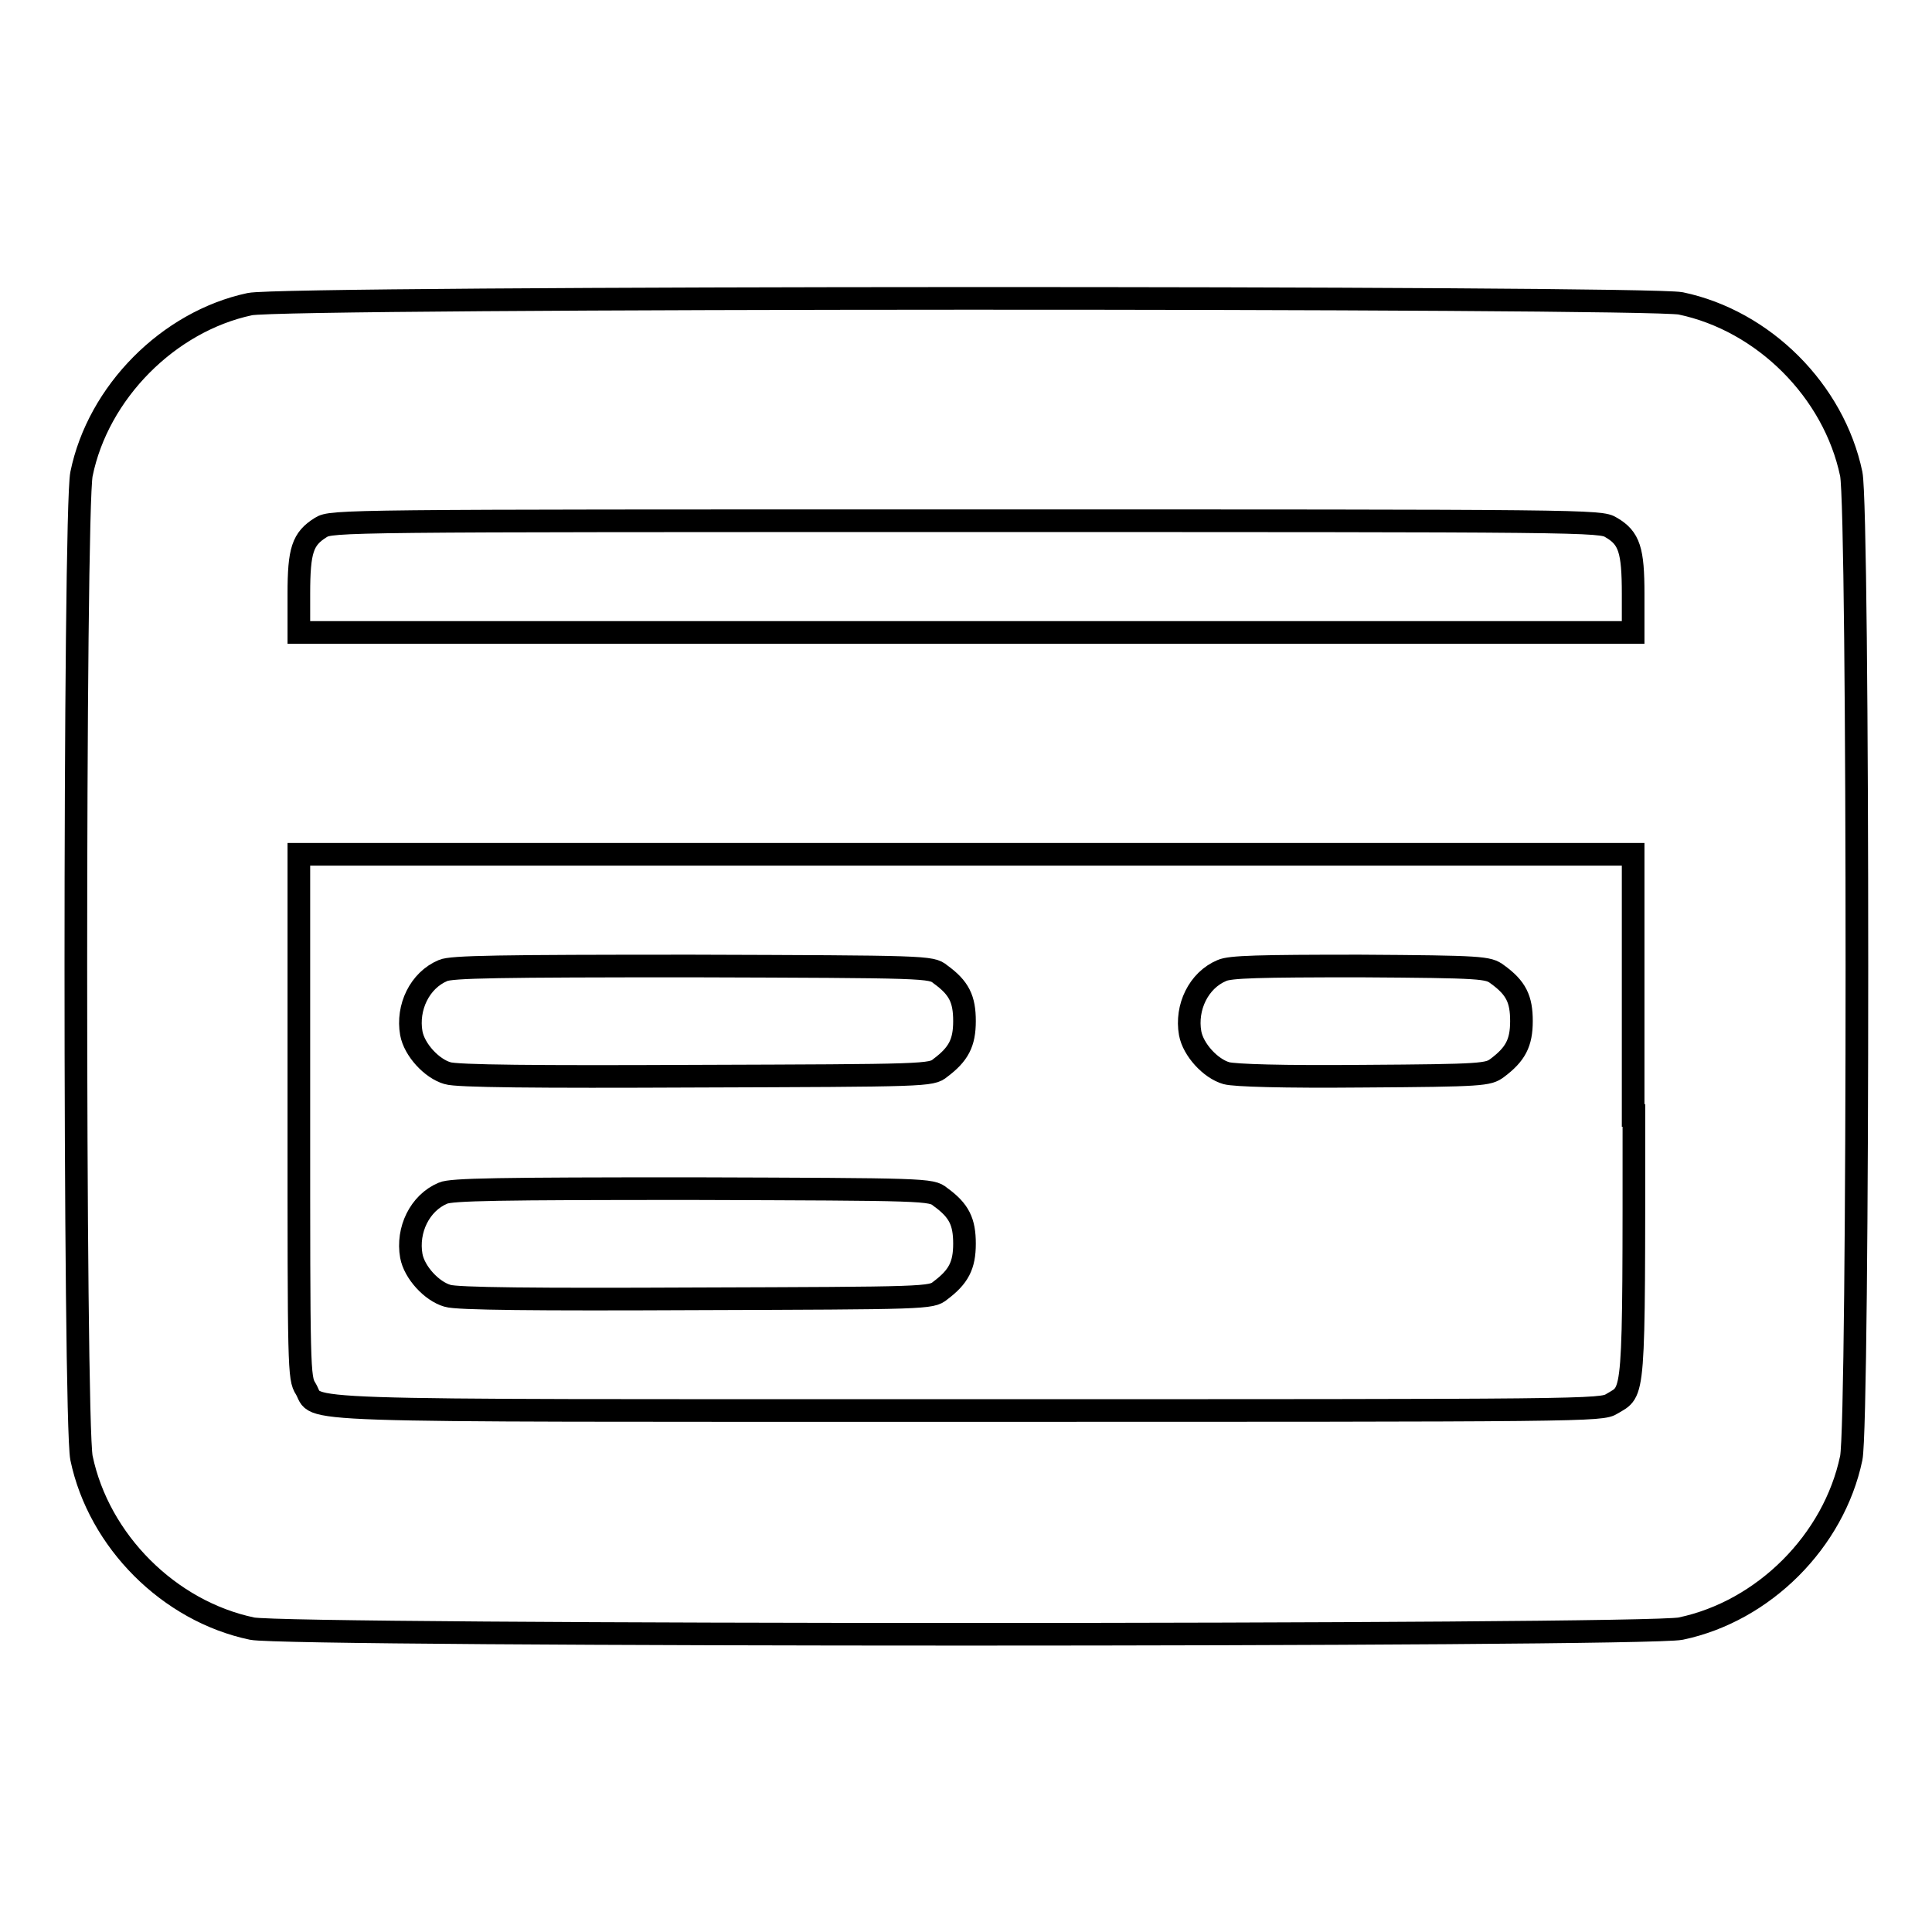 <?xml version="1.0" encoding="utf-8"?>
<!-- Svg Vector Icons : http://www.onlinewebfonts.com/icon -->
<!DOCTYPE svg PUBLIC "-//W3C//DTD SVG 1.1//EN" "http://www.w3.org/Graphics/SVG/1.1/DTD/svg11.dtd">
<svg version="1.1" xmlns="http://www.w3.org/2000/svg" xmlns:xlink="http://www.w3.org/1999/xlink" x="0px" y="0px" viewBox="0 0 256 256" enable-background="new 0 0 256 256" xml:space="preserve">
<g><g><g><path stroke-width="3" fill-opacity="0" stroke="#000000"  d="M33.1,40.3C22.3,42.6,13,52,10.8,62.8c-1,4.8-1,125.5,0,130.4c2.3,11,11.6,20.3,22.6,22.6c4.8,1,184.5,1,189.3,0c11-2.3,20.3-11.6,22.6-22.6c1-4.8,1-125.5,0-130.4c-2.3-11-11.6-20.3-22.6-22.6C218,39.3,37.7,39.3,33.1,40.3z M213.5,69.9c2.4,1.4,2.9,3,2.9,8.8v5.1H128H39.6v-5.1c0-5.8,0.5-7.3,2.9-8.8c1.4-0.9,3-0.9,85.5-0.9S212.1,69,213.5,69.9z M216.5,147.8c0,38.2,0.1,36.4-2.9,38.2c-1.4,0.9-3,0.9-85.5,0.9c-92.8,0-85.7,0.2-87.6-2.9c-0.9-1.4-0.9-2.6-0.9-36.2v-34.6H128h88.4V147.8z"/><path stroke-width="3" fill-opacity="0" stroke="#000000"  d="M58.7,128.6c-3.1,1.3-4.8,4.9-4.2,8.3c0.4,2.2,2.7,4.7,4.8,5.3c1.2,0.4,11.8,0.5,32.9,0.4c30.6-0.1,31.2-0.1,32.4-1.1c2.4-1.8,3.2-3.3,3.2-6.2c0-2.9-0.7-4.4-3.2-6.2c-1.2-1-1.8-1-32.9-1.1C66.1,128,59.8,128.1,58.7,128.6z"/><path stroke-width="3" fill-opacity="0" stroke="#000000"  d="M161.9,128.6c-3.1,1.3-4.8,4.9-4.2,8.3c0.4,2.2,2.7,4.7,4.8,5.3c1.1,0.3,7.4,0.5,18.2,0.4c15.8-0.1,16.5-0.2,17.7-1.1c2.4-1.8,3.2-3.3,3.2-6.2c0-2.9-0.7-4.4-3.2-6.2c-1.2-0.9-1.9-1-18.2-1.1C166.8,128,163,128.1,161.9,128.6z"/><path stroke-width="3" fill-opacity="0" stroke="#000000"  d="M58.7,158.1c-3.1,1.3-4.8,4.9-4.2,8.3c0.4,2.2,2.7,4.7,4.8,5.3c1.2,0.4,11.8,0.5,32.9,0.4c30.6-0.1,31.2-0.1,32.4-1.1c2.4-1.8,3.2-3.3,3.2-6.2c0-2.9-0.7-4.4-3.2-6.2c-1.2-1-1.8-1-32.9-1.1C66.1,157.5,59.8,157.6,58.7,158.1z"/></g></g></g>
</svg>